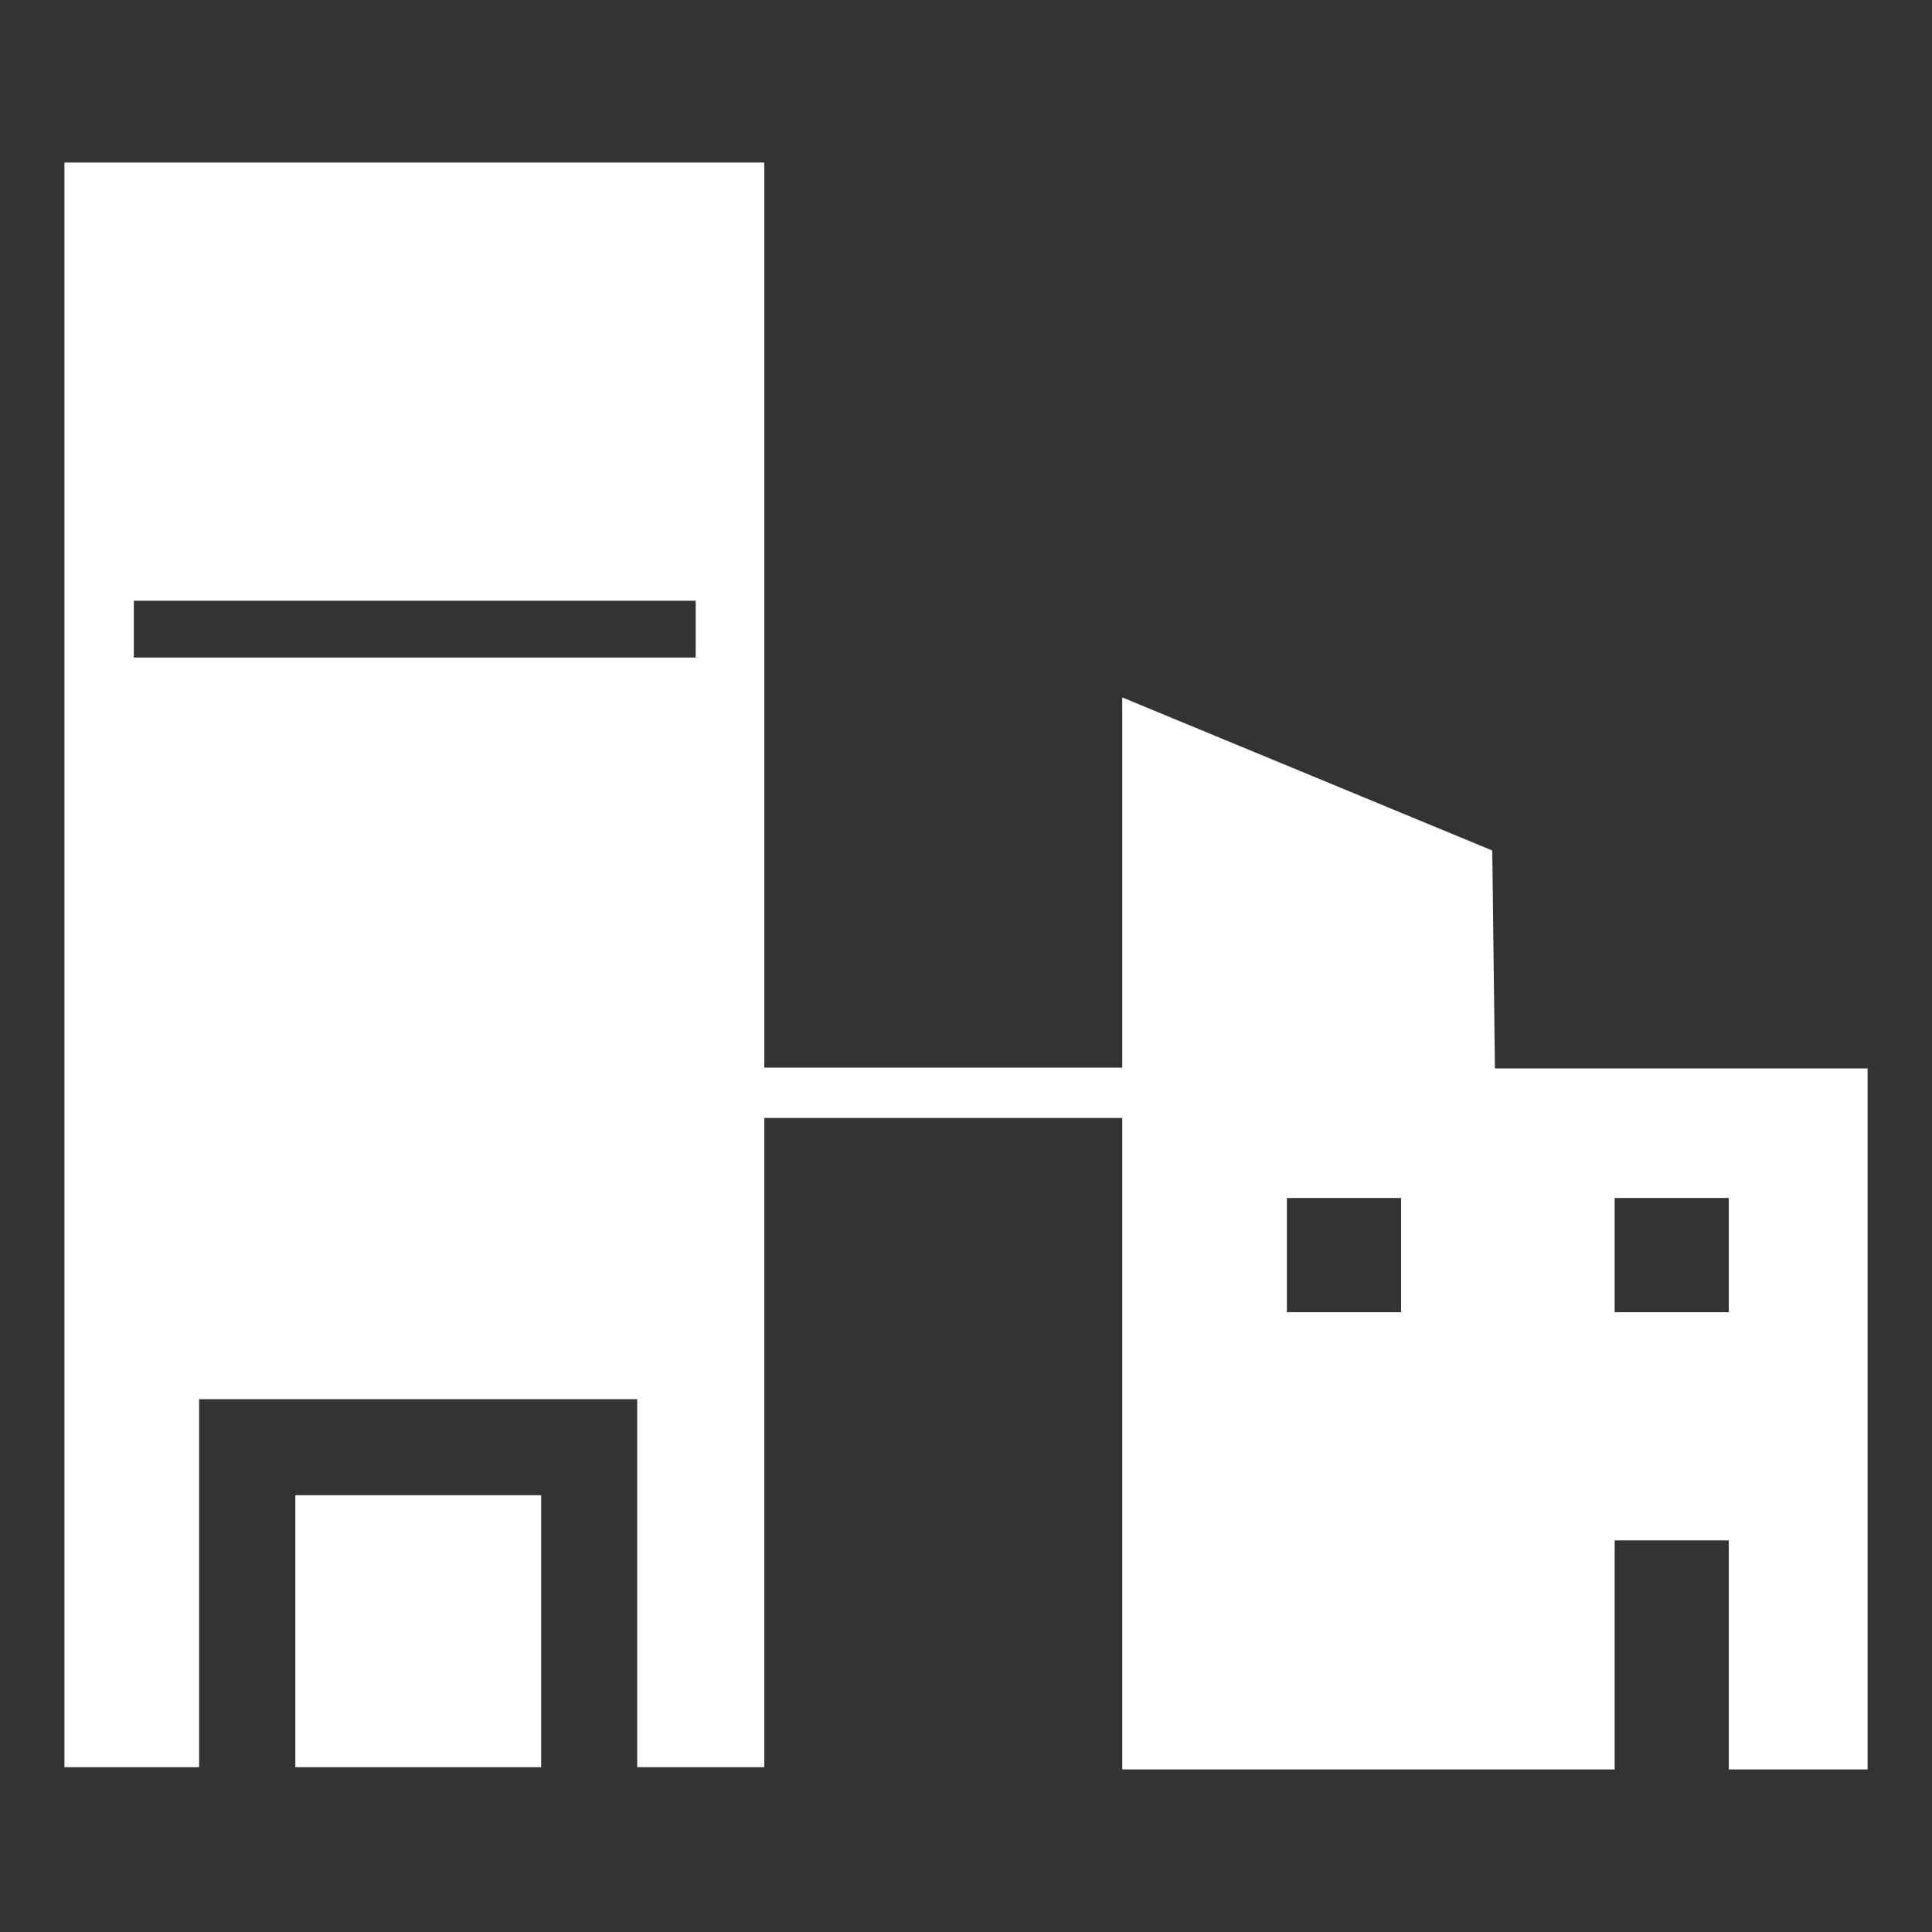 <?xml version="1.0" encoding="utf-8"?>
<!-- Generator: Adobe Illustrator 27.3.1, SVG Export Plug-In . SVG Version: 6.00 Build 0)  -->
<svg version="1.1" xmlns="http://www.w3.org/2000/svg" xmlns:xlink="http://www.w3.org/1999/xlink" x="0px" y="0px"
	 viewBox="0 0 300 300" style="enable-background:new 0 0 300 300;" xml:space="preserve">
<rect x="0" y="0" width="300" height="300" fill="#333333" stroke="none"/>
<style type="text/css">
	.st0{display:none;}
	.st1{display:inline;fill:#007AC3;}
	.st2{fill:#FFFFFF;}
	.st3{fill-rule:evenodd;clip-rule:evenodd;fill:none;stroke:#FFFFFF;stroke-width:6;stroke-miterlimit:10;}
	.st4{fill:none;stroke:#FFFFFF;stroke-width:6;stroke-miterlimit:10;}
	.st5{fill-rule:evenodd;clip-rule:evenodd;fill:#FFFFFF;}
	.st6{fill:none;stroke:#FFFFFF;stroke-width:6;stroke-linecap:round;stroke-miterlimit:10;}
	.st7{fill:none;stroke:#FFFFFF;stroke-width:4;stroke-miterlimit:10;}
	.st8{fill:#007AC3;}
	.st9{fill:none;stroke:#FFFFFF;stroke-width:11.525;stroke-miterlimit:10;}
</style>
<g id="BG" class="st0">
	<rect class="st1" width="300" height="300"/>
</g>
<g id="Layer_1">
	<g>
		<g>
			<path class="st5" d="M232.131,165.907l-0.412-33.842l-57.457-23.771v57.49H118.676V25.239H10v249.166h20.92v-57.145
				h68.028v57.145h19.728V173.604h55.586v101.157h76.461v-35.568h17.723v35.568H290V165.907H232.131z M108.027,102.101
				H20.783v-8.822h87.244V102.101z M217.56,203.759h-17.734v-17.734h17.734V203.759z M268.445,203.759h-17.723v-17.734
				h17.723V203.759z M45.858,232.175v42.23h38.175v-42.23H45.858z"/>
		</g>
	</g>
</g>
</svg>
